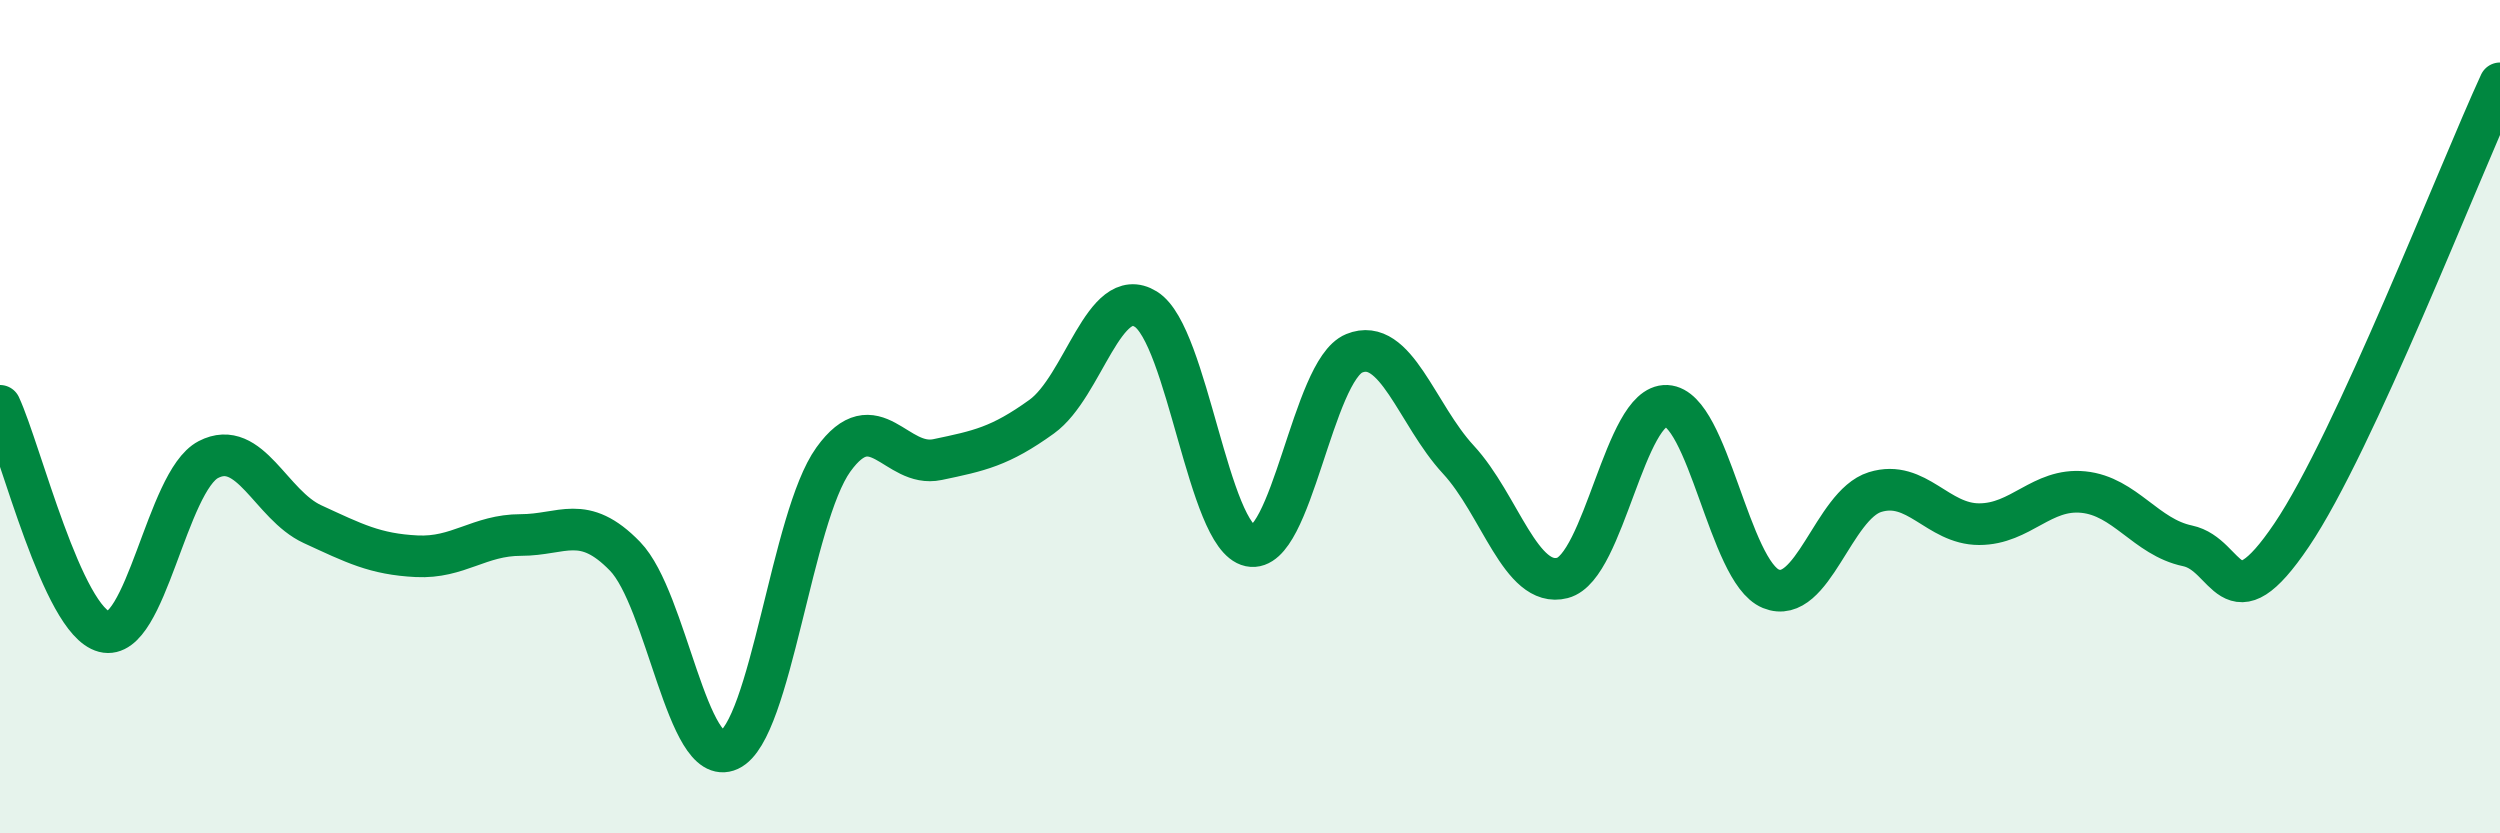 
    <svg width="60" height="20" viewBox="0 0 60 20" xmlns="http://www.w3.org/2000/svg">
      <path
        d="M 0,9.74 C 0.5,10.82 1.5,14.9 2.5,15.16 C 3.5,15.42 4,11.55 5,11.03 C 6,10.51 6.5,12.12 7.5,12.58 C 8.5,13.04 9,13.3 10,13.35 C 11,13.4 11.5,12.84 12.5,12.84 C 13.5,12.84 14,12.32 15,13.35 C 16,14.38 16.5,18.46 17.5,18 C 18.5,17.54 19,12.42 20,11.03 C 21,9.64 21.5,11.24 22.5,11.03 C 23.5,10.82 24,10.72 25,10 C 26,9.28 26.5,6.8 27.5,7.42 C 28.5,8.04 29,12.89 30,13.1 C 31,13.31 31.5,8.89 32.5,8.48 C 33.5,8.07 34,9.95 35,11.03 C 36,12.11 36.5,14.13 37.5,13.87 C 38.5,13.61 39,9.69 40,9.74 C 41,9.79 41.5,13.72 42.5,14.13 C 43.5,14.54 44,12.12 45,11.81 C 46,11.5 46.5,12.58 47.5,12.58 C 48.5,12.58 49,11.71 50,11.81 C 51,11.91 51.5,12.89 52.5,13.1 C 53.5,13.31 53.5,15.06 55,12.84 C 56.5,10.62 59,4.17 60,2L60 20L0 20Z"
        fill="#008740"
        opacity="0.1"
        stroke-linecap="round"
        stroke-linejoin="round"
      />
      <path
        d="M 0,9.74 C 0.5,10.82 1.5,14.9 2.5,15.16 C 3.5,15.42 4,11.55 5,11.03 C 6,10.51 6.5,12.12 7.5,12.58 C 8.5,13.04 9,13.3 10,13.35 C 11,13.4 11.5,12.84 12.5,12.84 C 13.5,12.84 14,12.32 15,13.35 C 16,14.38 16.5,18.46 17.5,18 C 18.5,17.54 19,12.42 20,11.03 C 21,9.64 21.5,11.24 22.5,11.03 C 23.5,10.82 24,10.72 25,10 C 26,9.28 26.5,6.8 27.5,7.42 C 28.5,8.04 29,12.89 30,13.1 C 31,13.31 31.5,8.89 32.5,8.48 C 33.5,8.07 34,9.95 35,11.03 C 36,12.11 36.5,14.13 37.5,13.87 C 38.5,13.61 39,9.69 40,9.74 C 41,9.79 41.5,13.72 42.5,14.13 C 43.5,14.54 44,12.12 45,11.81 C 46,11.5 46.5,12.58 47.5,12.58 C 48.5,12.58 49,11.71 50,11.81 C 51,11.91 51.5,12.89 52.5,13.1 C 53.5,13.31 53.5,15.06 55,12.84 C 56.5,10.62 59,4.17 60,2"
        stroke="#008740"
        stroke-width="1"
        fill="none"
        stroke-linecap="round"
        stroke-linejoin="round"
      />
    </svg>
  